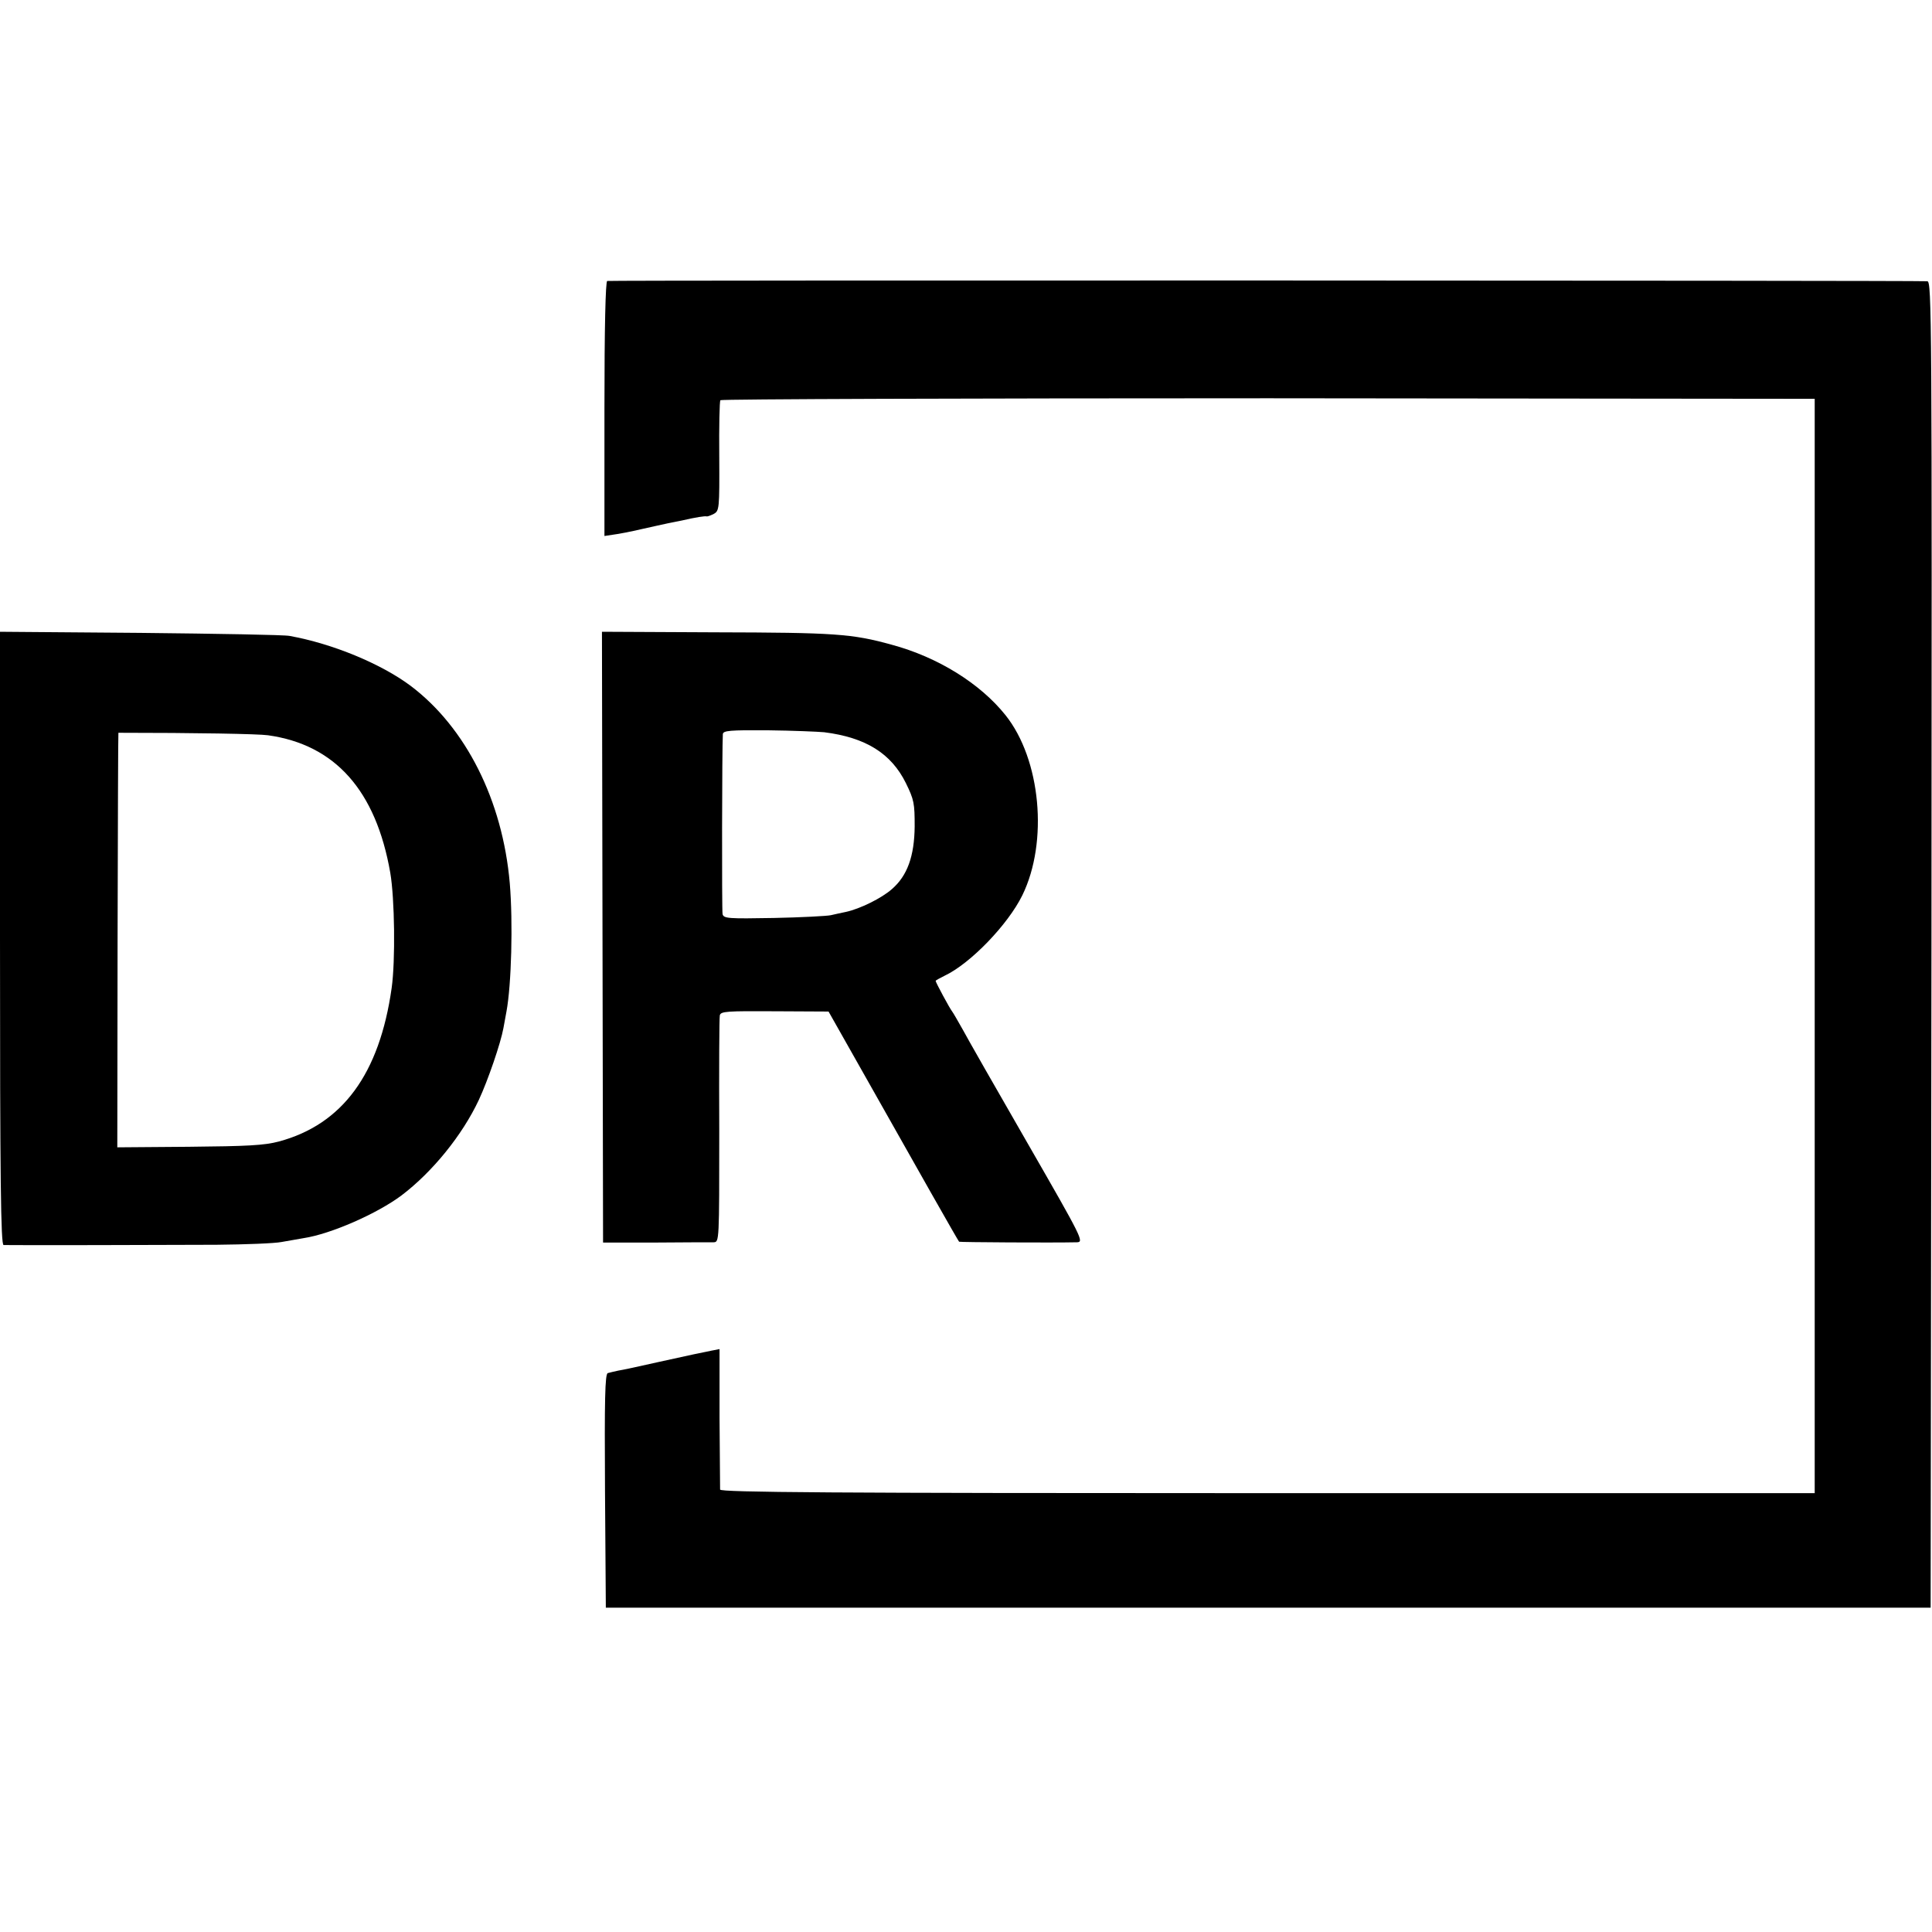 <?xml version="1.0" standalone="no"?>
<!DOCTYPE svg PUBLIC "-//W3C//DTD SVG 20010904//EN"
 "http://www.w3.org/TR/2001/REC-SVG-20010904/DTD/svg10.dtd">
<svg version="1.0" xmlns="http://www.w3.org/2000/svg"
 width="700pt" height="700pt" viewBox="0 0 700 700"
 preserveAspectRatio="xMidYMid meet">
<g transform="translate(0,700) scale(0.1,-0.1)"
fill="#000000" stroke="none">
<path d="M2200 5982 c-6 -2 -10 -166 -10 -464 l0 -460 33 5 c17 2 64 11 102
20 39 9 82 18 95 21 14 3 36 7 50 10 52 12 85 17 90 15 3 -1 14 3 26 9 20 11
21 18 20 208 -1 108 1 200 4 204 3 4 896 7 1985 7 l1980 -2 0 -1982 0 -1983
-1982 0 c-1579 0 -1983 3 -1984 13 0 6 -1 124 -2 260 l0 249 -31 -6 c-45 -9
-59 -12 -191 -41 -66 -15 -131 -29 -145 -31 -14 -3 -31 -7 -38 -9 -10 -4 -12
-94 -10 -427 l3 -423 2400 0 2400 0 3 2403 c2 2283 1 2402 -15 2403 -48 3
-4774 4 -4783 1z"/>
<path d="M0 3601 c0 -882 3 -1111 13 -1112 28 -1 595 0 772 1 105 1 210 5 235
10 25 4 61 11 80 14 99 15 267 89 355 155 112 85 220 218 280 346 33 71 79
205 89 260 3 17 8 44 11 60 18 97 24 323 12 465 -26 300 -159 564 -359 715
-107 80 -283 153 -439 181 -19 4 -262 8 -541 11 l-508 4 0 -1110z m971 735
c243 -34 391 -200 443 -498 16 -93 19 -319 5 -418 -44 -311 -178 -494 -409
-556 -53 -14 -114 -17 -325 -19 l-260 -2 1 751 c1 413 2 751 3 751 279 0 507
-4 542 -9z"/>
<path d="M2183 3604 l2 -1106 190 0 c105 1 199 1 211 1 20 1 20 3 20 404 -1
221 0 409 2 418 3 15 26 16 199 15 l195 -1 130 -230 c190 -337 339 -600 343
-604 3 -2 340 -4 427 -2 26 1 20 13 -179 359 -113 196 -219 382 -235 412 -17
30 -34 60 -38 65 -9 11 -60 106 -60 111 0 2 15 10 33 19 93 44 229 185 281
291 95 194 67 493 -61 653 -92 115 -245 210 -412 255 -144 40 -208 44 -638 45
l-412 2 2 -1107z m803 743 c151 -19 243 -77 296 -184 30 -61 32 -74 32 -157
-1 -109 -27 -179 -82 -227 -37 -33 -116 -72 -167 -83 -16 -3 -41 -9 -55 -12
-14 -3 -107 -8 -206 -10 -166 -3 -182 -2 -186 14 -3 14 -2 605 1 652 1 13 25
15 164 14 89 -1 181 -5 203 -7z"/>
</g>
</svg>
